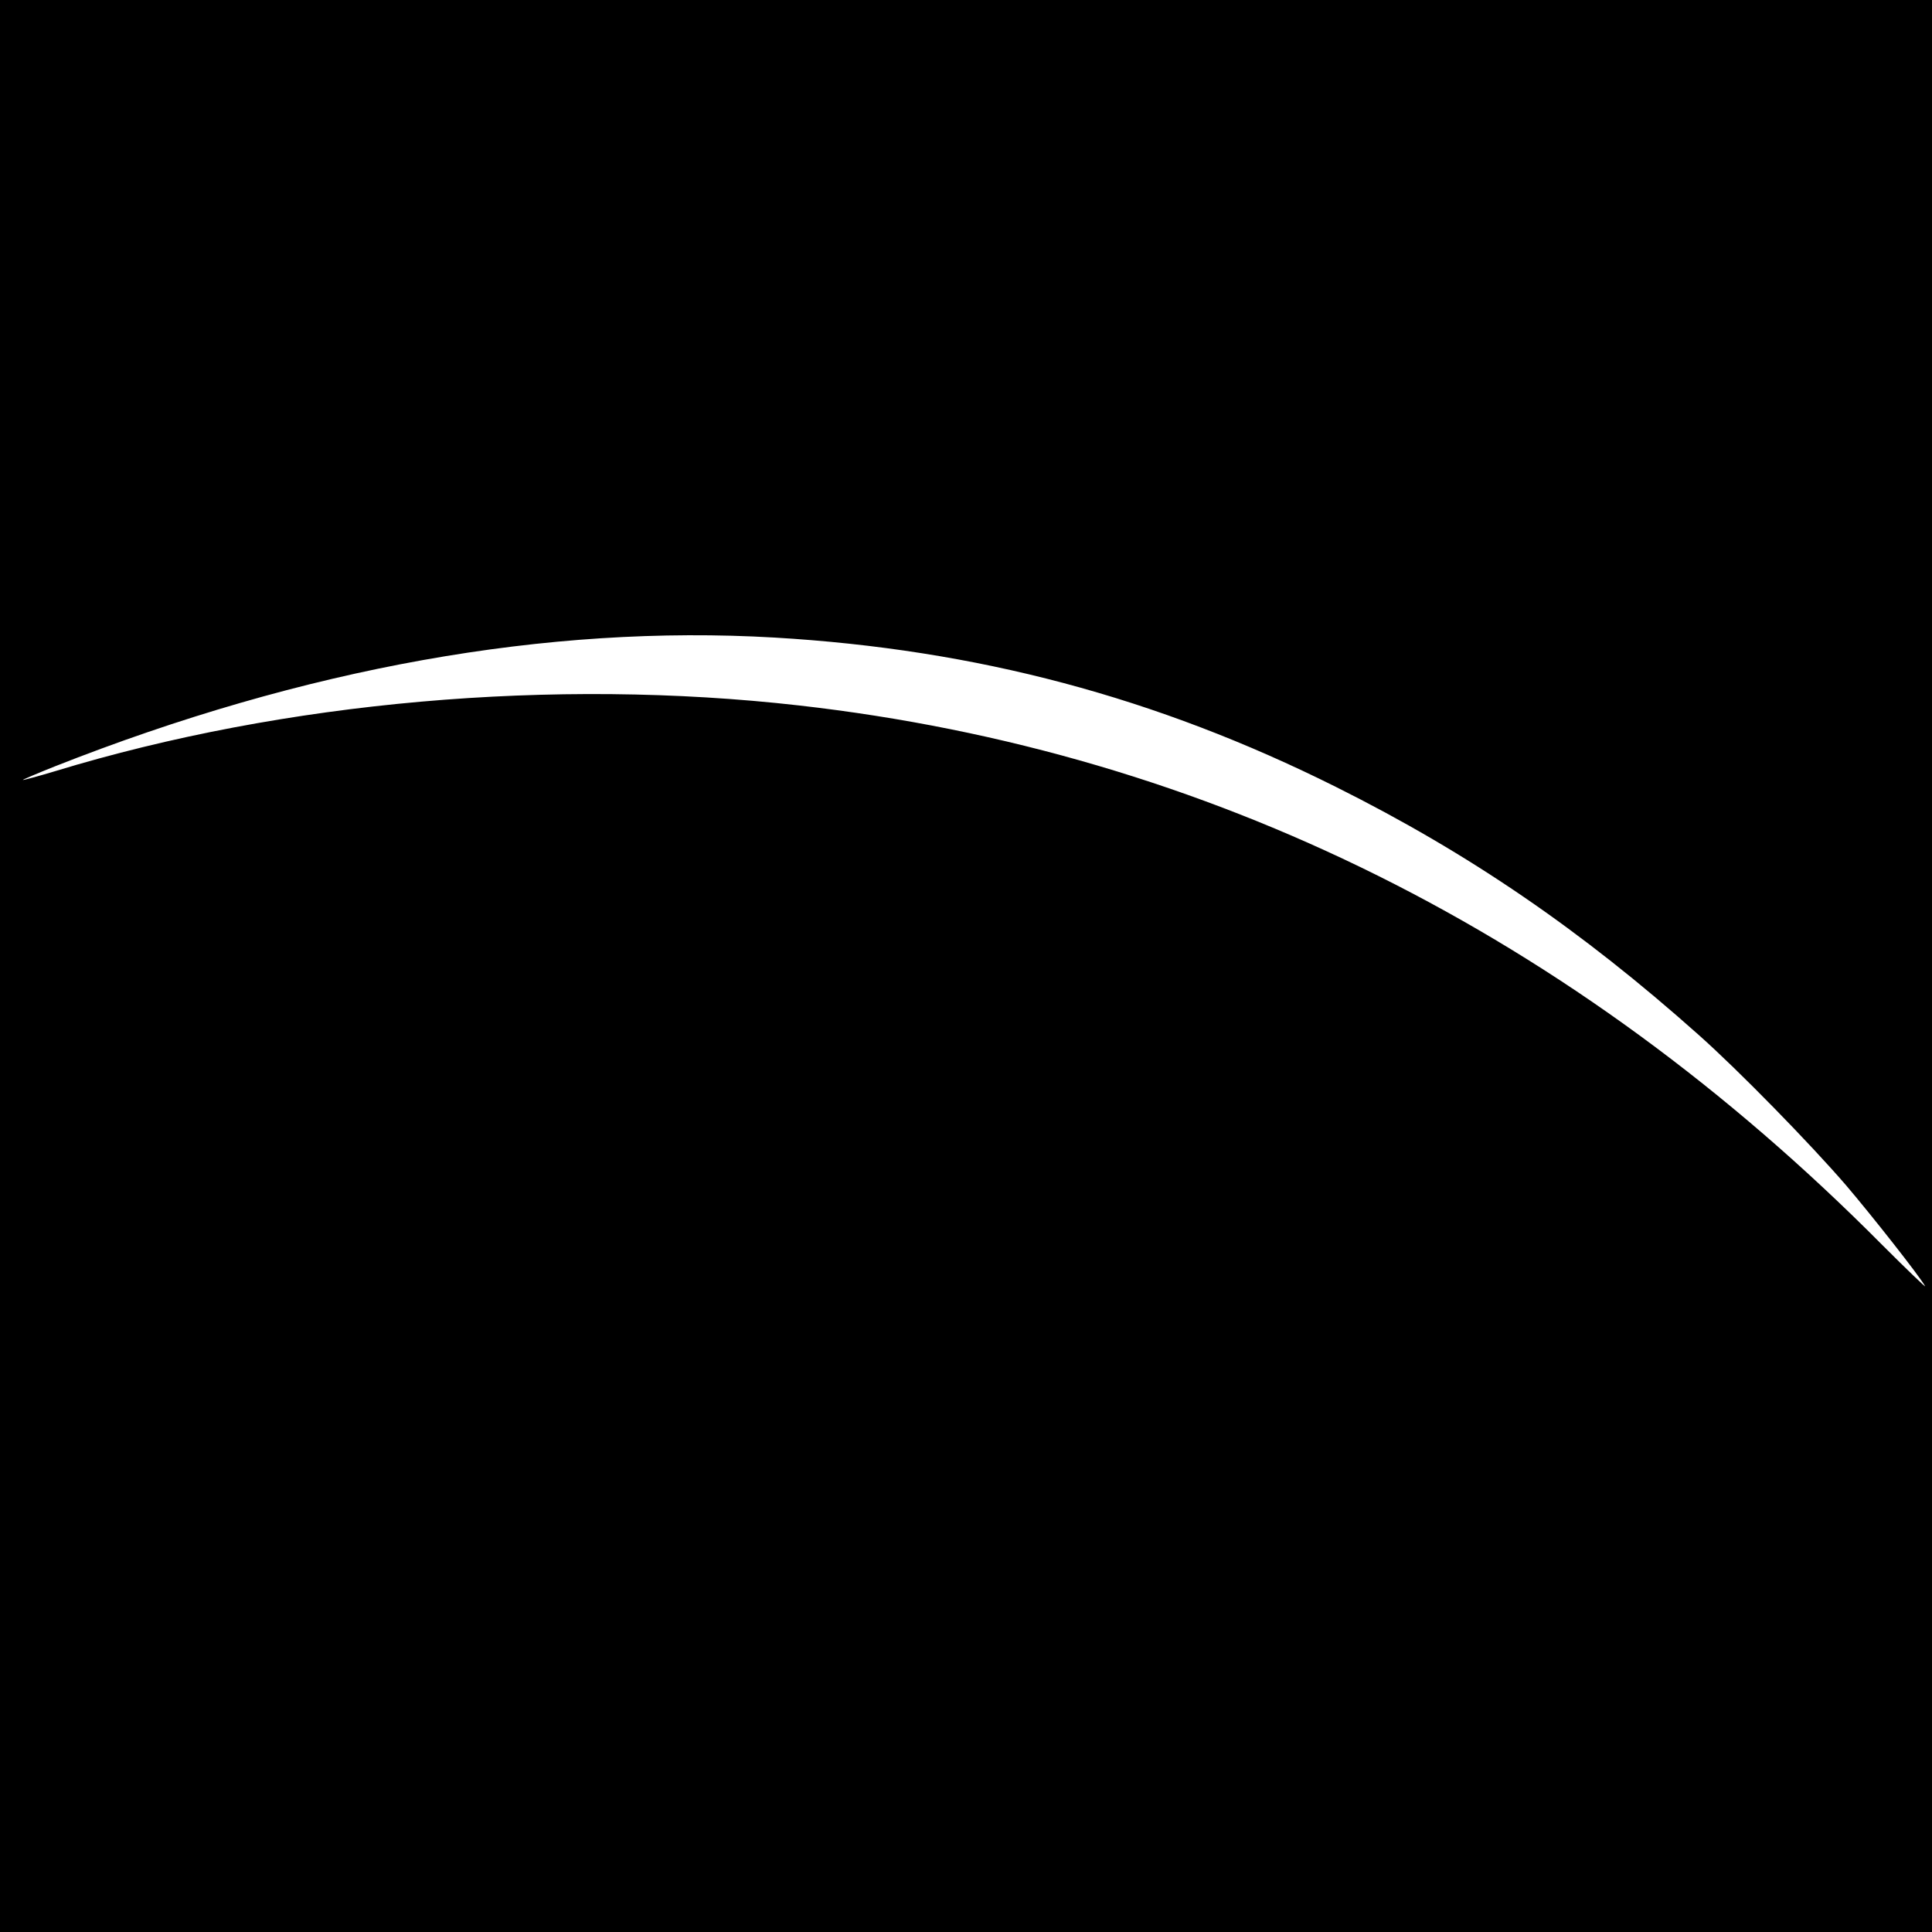 <?xml version="1.0" standalone="no"?>
<!DOCTYPE svg PUBLIC "-//W3C//DTD SVG 20010904//EN"
 "http://www.w3.org/TR/2001/REC-SVG-20010904/DTD/svg10.dtd">
<svg version="1.0" xmlns="http://www.w3.org/2000/svg"
 width="700pt" height="700pt" viewBox="0 0 700 700"
 preserveAspectRatio="xMidYMid meet">
<g transform="translate(0,700) scale(0.1,-0.1)"
fill="#000000" stroke="none">
<path d="M0 3500 l0 -3500 3500 0 3500 0 0 3500 0 3500 -3500 0 -3500 0 0
-3500z m2806 1190 c732 -43 1383 -216 2034 -541 483 -241 890 -520 1315 -899
144 -128 404 -394 534 -545 92 -108 264 -326 286 -365 5 -8 -65 59 -156 150
-1119 1127 -2441 1786 -3924 1954 -889 101 -1865 15 -2695 -238 -63 -19 -116
-33 -117 -32 -2 1 50 23 115 49 904 357 1784 515 2608 467z"/>
</g>
</svg>
